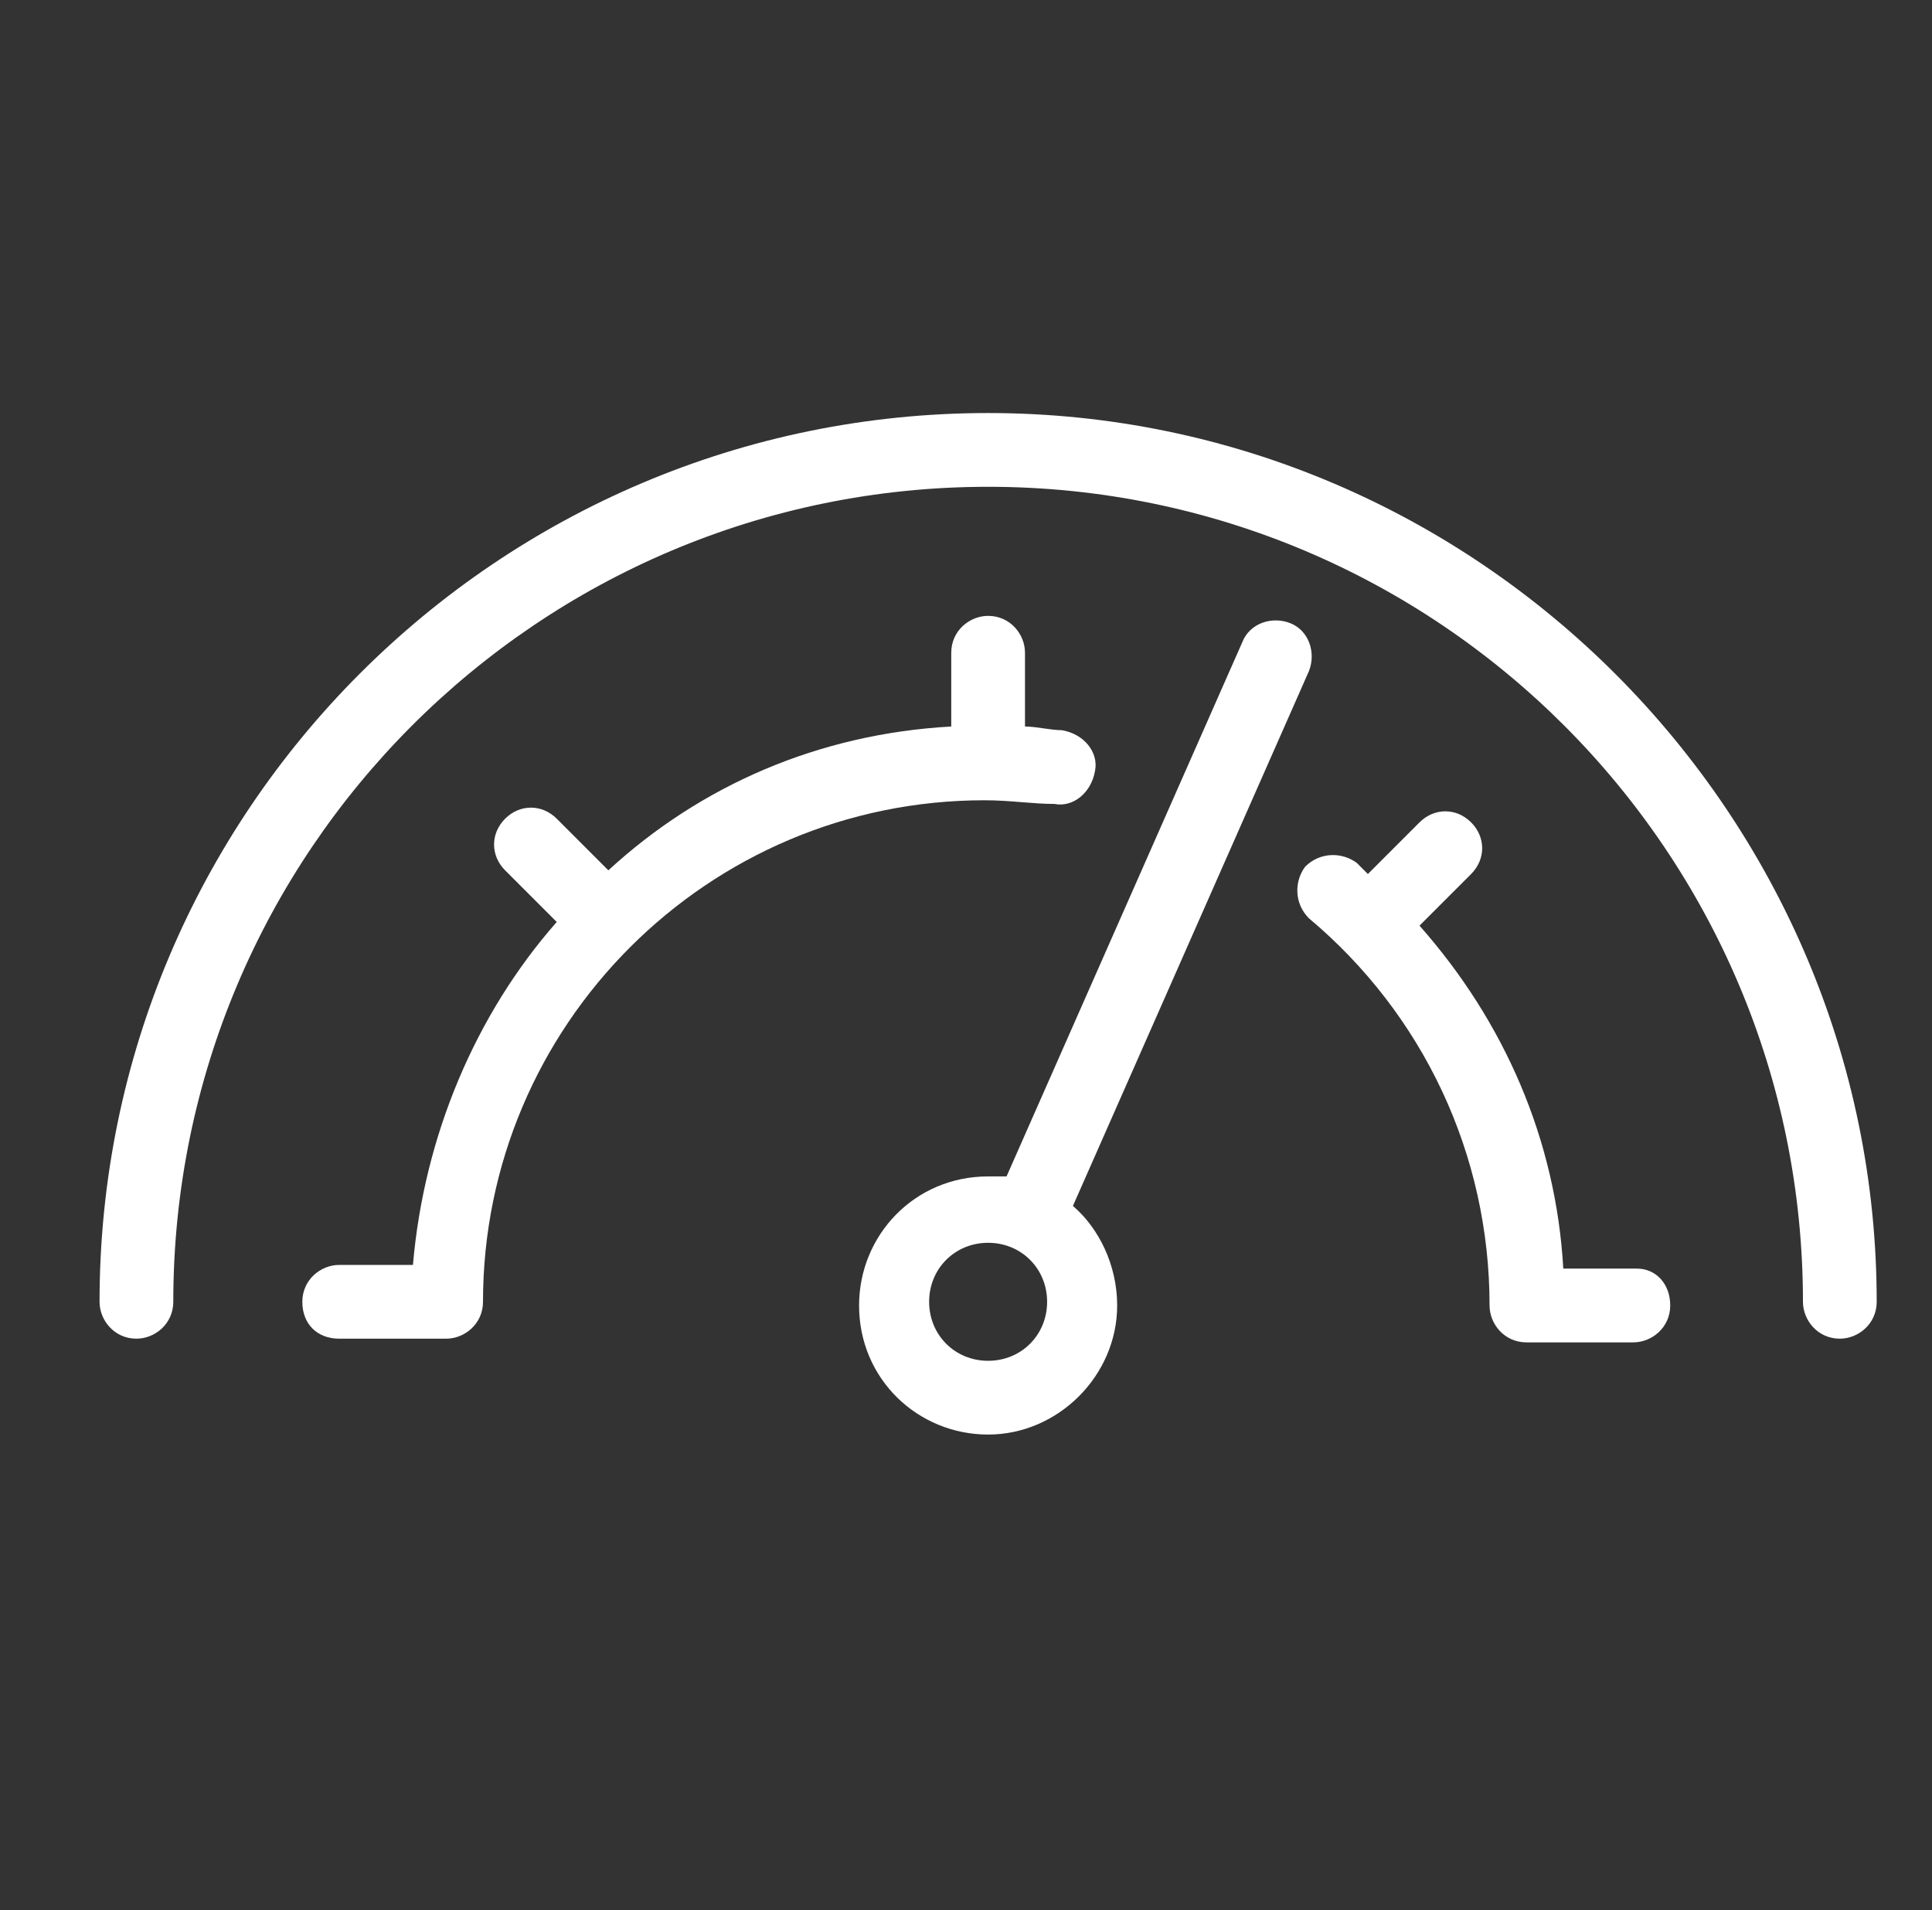 <?xml version="1.0" encoding="utf-8"?>
<!-- Generator: Adobe Illustrator 19.2.0, SVG Export Plug-In . SVG Version: 6.00 Build 0)  -->
<svg version="1.1" id="Calque_1" xmlns="http://www.w3.org/2000/svg" xmlns:xlink="http://www.w3.org/1999/xlink" x="0px" y="0px"
	 viewBox="0 0 52.4 51.8" style="enable-background:new 0 0 52.4 51.8;" xml:space="preserve">
<rect x="0" y="0" width="52.4" height="51.8" fill="#333333" stroke="none"/>
<style type="text/css">
	.st0{fill:#FFFFFF;}
</style>
<title>BI_picto_1</title>
<g>
	<path class="st0" d="M26.8,11.2C13.5,11.2,2.7,22,2.7,35.3c0,0.5,0.4,1,1,1c0.5,0,1-0.4,1-1c0-12.2,9.9-22.1,22.1-22.1
		s22.1,9.9,22.1,22.1c0,0.5,0.4,1,1,1c0.5,0,1-0.4,1-1C50.9,22.1,40.1,11.2,26.8,11.2z"/>
	<path class="st0" d="M44.4,34.4h-2c-0.2-3.5-1.6-6.7-3.9-9.3l1.4-1.4c0.4-0.4,0.4-1,0-1.4s-1-0.4-1.4,0l-1.4,1.4
		c-0.1-0.1-0.2-0.2-0.3-0.3c-0.4-0.3-1-0.3-1.4,0.1c-0.3,0.4-0.3,1,0.1,1.4c3.1,2.6,4.9,6.4,4.9,10.5c0,0.5,0.4,1,1,1h2.9
		c0.5,0,1-0.4,1-1S44.9,34.4,44.4,34.4z"/>
	<path class="st0" d="M28.6,21.8c0.5,0.1,1-0.3,1.1-0.9c0.1-0.5-0.3-1-0.9-1.1c-0.3,0-0.7-0.1-1-0.1v-2c0-0.5-0.4-1-1-1
		c-0.5,0-1,0.4-1,1v2c-3.6,0.2-6.8,1.6-9.3,3.9l-1.4-1.4c-0.4-0.4-1-0.4-1.4,0s-0.4,1,0,1.4l1.4,1.4c-2.2,2.5-3.6,5.8-3.9,9.3h-2
		c-0.5,0-1,0.4-1,1s0.4,1,1,1h2.9c0.5,0,1-0.4,1-1c0-7.5,6.1-13.6,13.6-13.6C27.4,21.7,28,21.8,28.6,21.8z"/>
	<path class="st0" d="M29.1,32.7l6.4-14.5c0.2-0.5,0-1.1-0.5-1.3c-0.5-0.2-1.1,0-1.3,0.5l-6.4,14.5c-0.2,0-0.3,0-0.5,0
		c-2,0-3.5,1.6-3.5,3.5c0,2,1.6,3.5,3.5,3.5s3.5-1.6,3.5-3.5C30.3,34.3,29.8,33.3,29.1,32.7z M26.8,36.9c-0.9,0-1.6-0.7-1.6-1.6
		c0-0.9,0.7-1.6,1.6-1.6s1.6,0.7,1.6,1.6S27.7,36.9,26.8,36.9z"/>
</g>
</svg>
